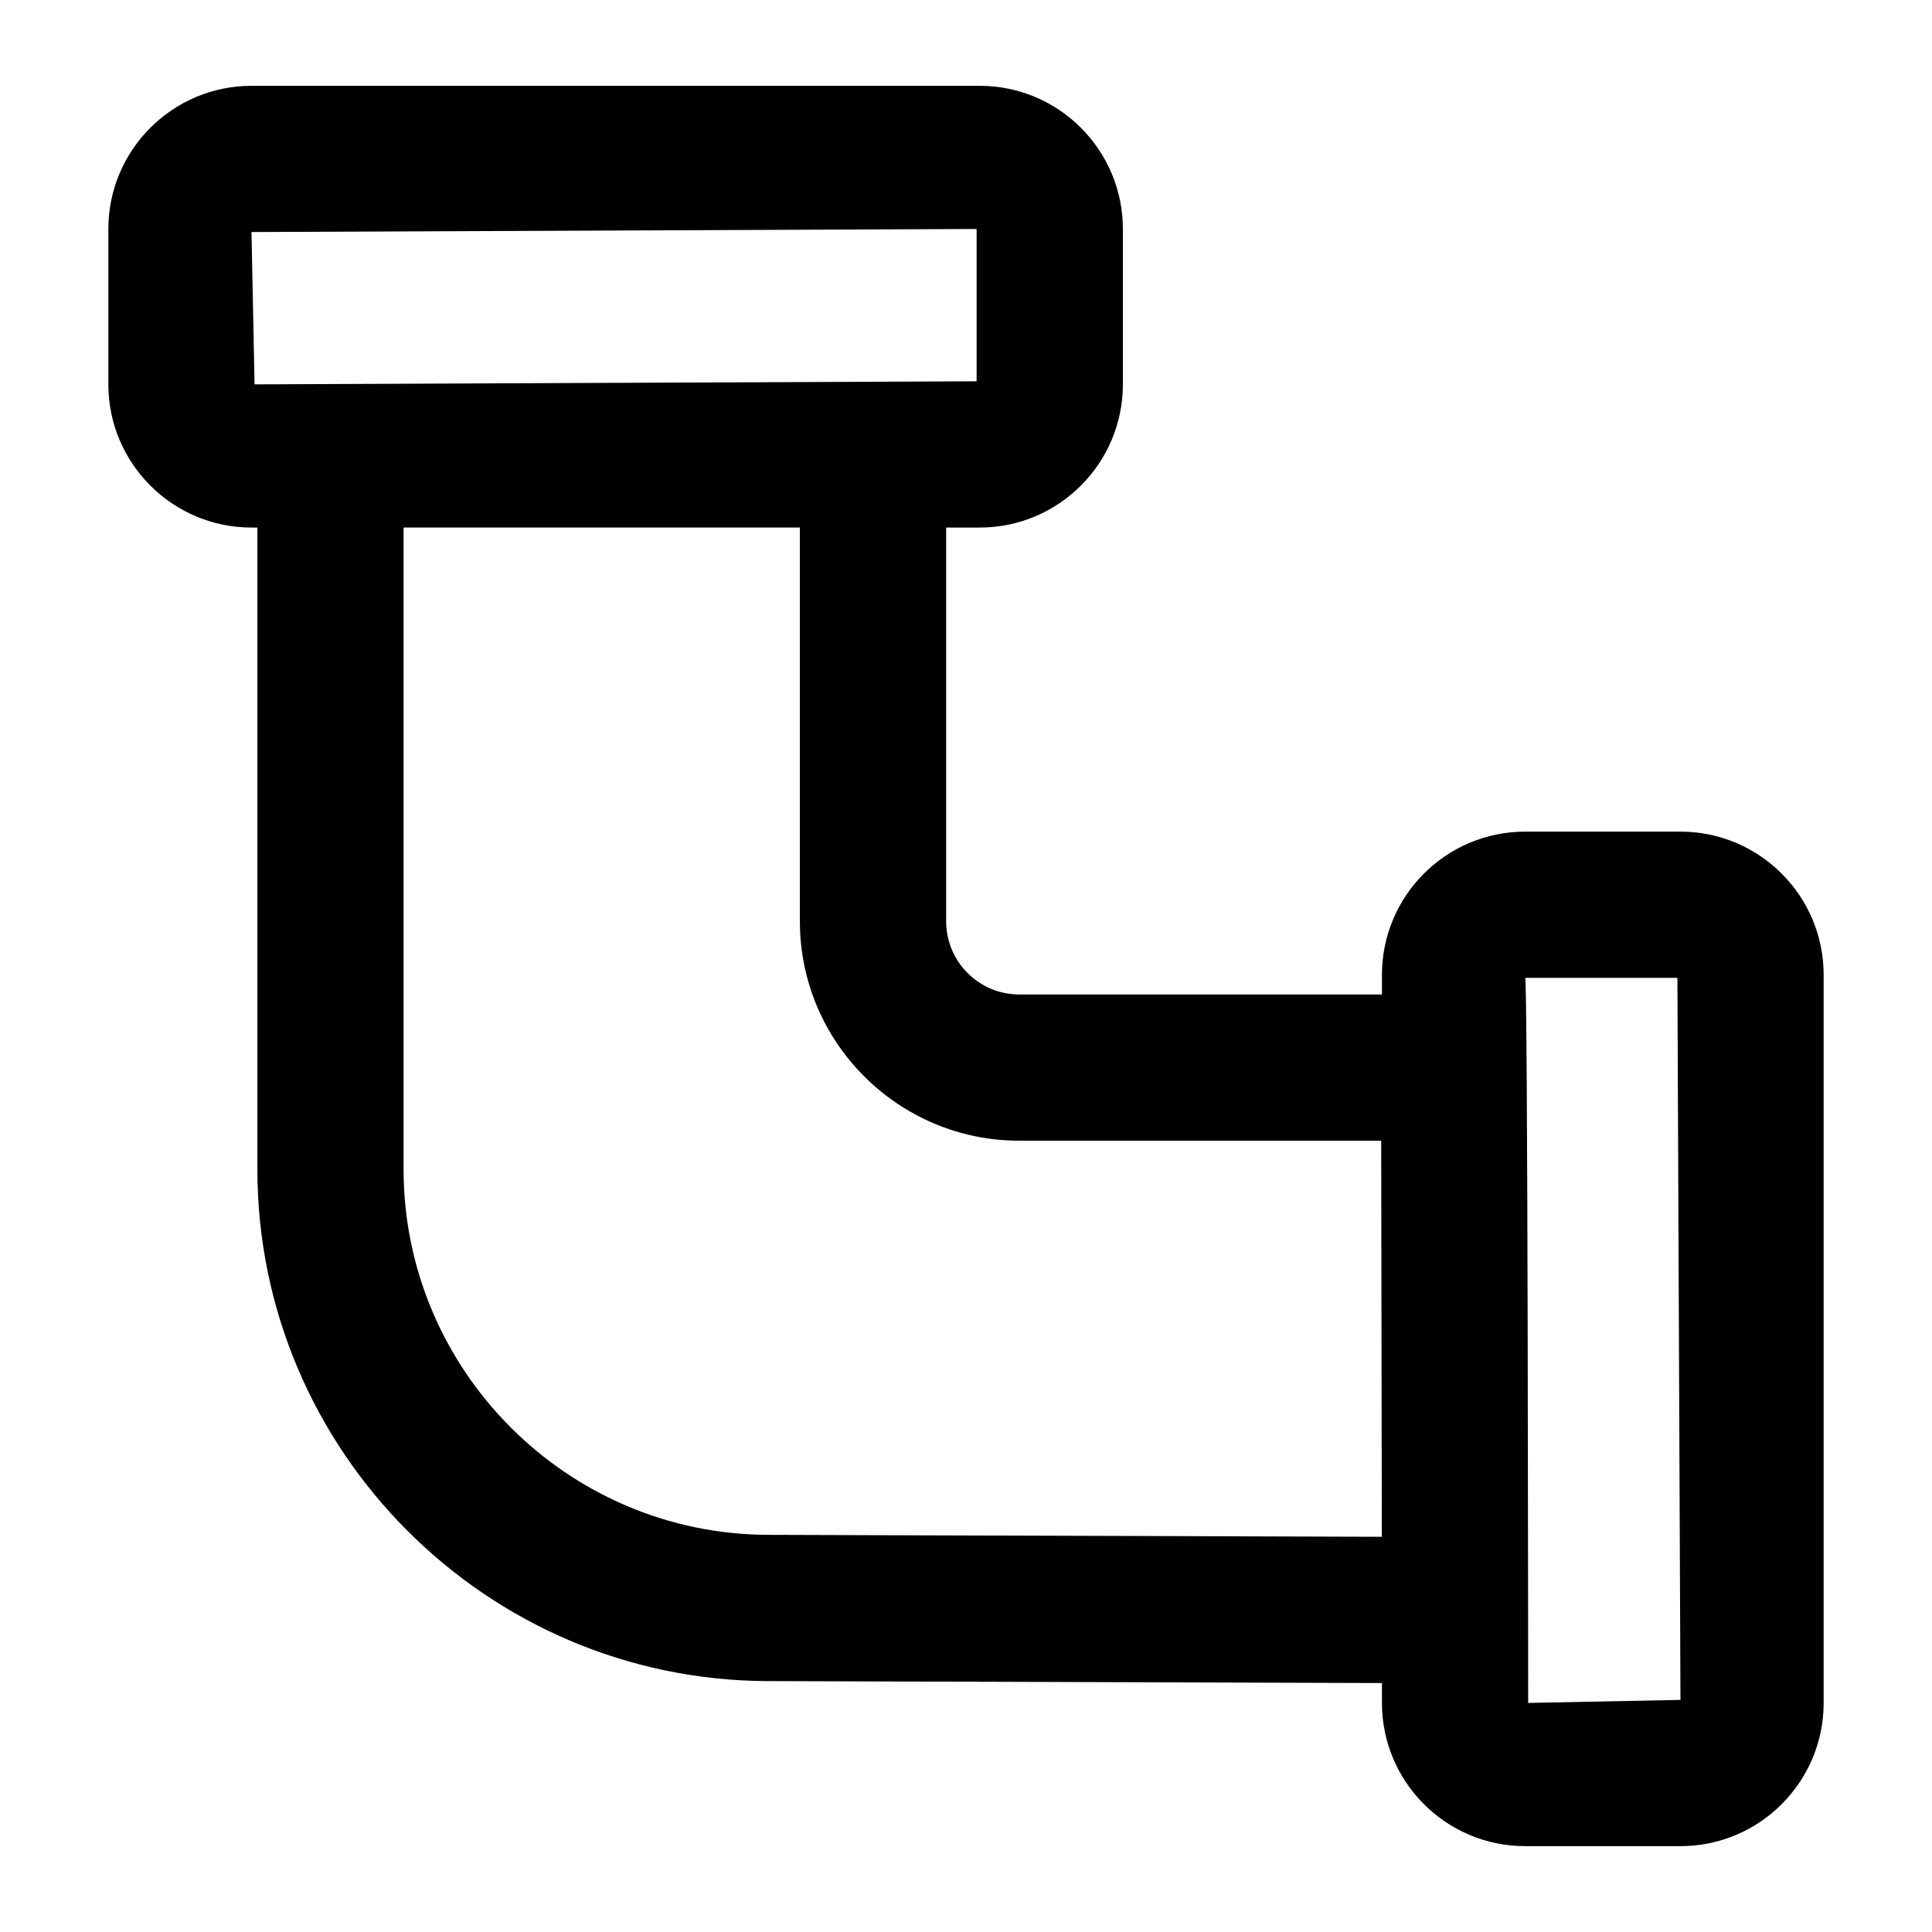 <?xml version="1.0" encoding="UTF-8"?>
<!-- Uploaded to: SVG Repo, www.svgrepo.com, Generator: SVG Repo Mixer Tools -->
<svg fill="#000000" width="800px" height="800px" version="1.1" viewBox="144 144 512 512" xmlns="http://www.w3.org/2000/svg">
 <path d="m548.17 633.25h41.176c20.93 0 37.941-17.02 37.941-37.949v-192.97c0-20.918-17.012-37.941-37.941-37.941h-41.176c-20.93 0-37.941 17.02-37.941 37.941v5.215h-96.109c-10.691 0-19.379-8.695-19.379-19.379v-104.36h8.895c20.93 0 37.941-17.02 37.941-37.941v-41.176c0-20.93-17.012-37.949-37.941-37.949h-192.98c-20.93 0-37.941 17.02-37.941 37.949v41.176c0 20.918 17.012 37.941 37.941 37.941h1.551v170.06c0 74.539 60.648 135.39 135.19 135.64l162.83 0.516v5.273c0.004 20.934 17.016 37.953 37.945 37.953zm-337.52-427.76 192.16-0.805v40.363c-22.953 0.098-193.31 0.824-191.35 0.812zm136.85 345.26c-53.23-0.18-96.547-43.645-96.547-96.887l0.004-170.06h105.02v104.36c0 32.055 26.074 58.133 58.133 58.133h95.922l0.168 104.97zm241.03-147.61 0.812 191.35-40.363 0.805c-0.004-1.949-0.066-195.26-0.812-192.16z"/>
</svg>